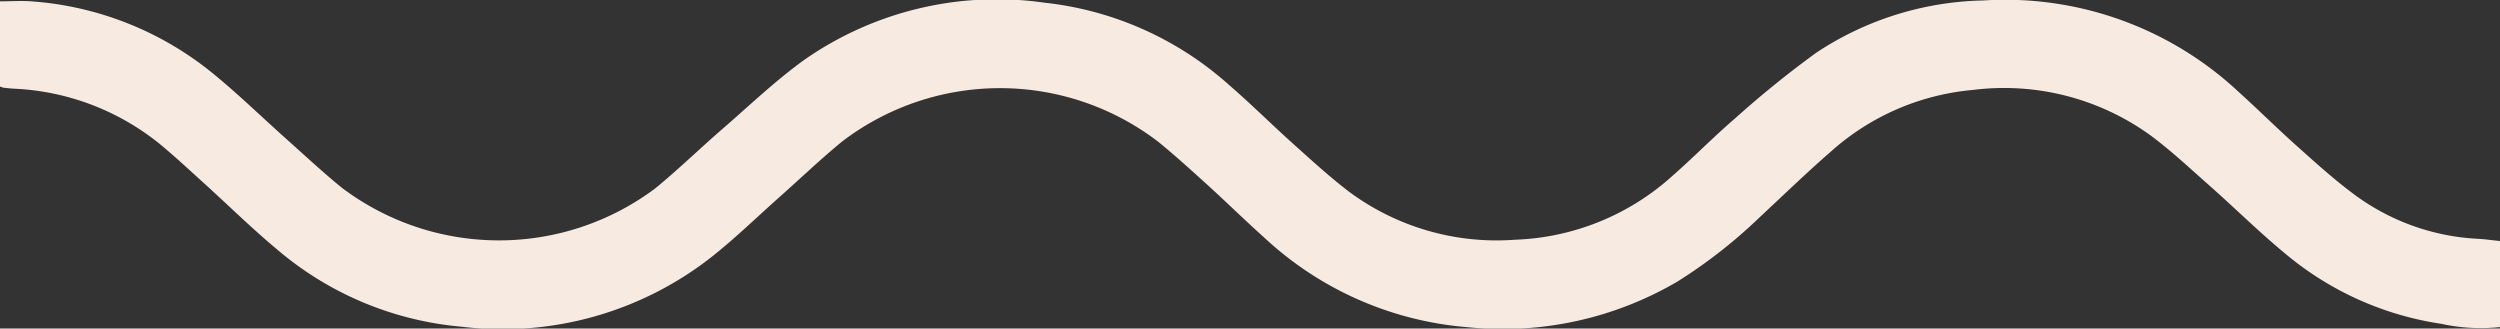 <?xml version="1.0" encoding="UTF-8"?> <svg xmlns="http://www.w3.org/2000/svg" xmlns:xlink="http://www.w3.org/1999/xlink" width="131.249" height="17.247" viewBox="0 0 131.249 17.247"><rect x="0" y="0" width="131.249" height="17.247" fill="#333333" stroke="none"/><defs><clipPath id="a"><rect width="131.249" height="17.247" fill="#f6eae1"></rect></clipPath></defs><g transform="translate(0 0)"><g transform="translate(0 0)" clip-path="url(#a)"><path d="M0,4.541V.071c.6,0,1.179-.043,1.75.007a16.991,16.991,0,0,1,9.511,3.845c1.292,1.062,2.495,2.233,3.744,3.348.972.867,1.926,1.757,2.934,2.58A13.694,13.694,0,0,0,34.387,9.9c1.248-1.019,2.4-2.148,3.621-3.2,1.381-1.2,2.712-2.47,4.189-3.538A17.655,17.655,0,0,1,54.836.141a17.323,17.323,0,0,1,9.7,4.329c1.15.993,2.227,2.069,3.359,3.083.946.848,1.886,1.711,2.893,2.484a13,13,0,0,0,8.742,2.549A13,13,0,0,0,87.8,9.235c1.119-.981,2.161-2.051,3.291-3.019a52.69,52.69,0,0,1,4.261-3.447,16.433,16.433,0,0,1,8.76-2.744A17.947,17.947,0,0,1,117.5,4.8c1.036.936,2.027,1.92,3.068,2.85.97.867,1.938,1.748,2.98,2.523a11.892,11.892,0,0,0,6.555,2.365c.366.02.73.074,1.149.118v4.515A9.628,9.628,0,0,1,128.165,17a16.515,16.515,0,0,1-8.209-3.7c-1.361-1.125-2.621-2.371-3.944-3.543-1.021-.9-2.021-1.842-3.114-2.652a13.119,13.119,0,0,0-9.33-2.382,12.874,12.874,0,0,0-7.462,3.247c-1.263,1.1-2.467,2.266-3.693,3.407A26.632,26.632,0,0,1,88.1,14.76a18.121,18.121,0,0,1-11.078,2.416A17.738,17.738,0,0,1,66.34,12.443c-.994-.889-1.946-1.825-2.933-2.722-.849-.771-1.7-1.542-2.588-2.269a13.665,13.665,0,0,0-16.594-.034C43.075,8.359,42,9.39,40.885,10.379c-1.135,1.01-2.229,2.072-3.413,3.02a17.781,17.781,0,0,1-13.251,3.752,17.225,17.225,0,0,1-9.7-4.077C13.235,12,12.036,10.825,10.8,9.7c-.666-.6-1.325-1.217-2.008-1.8A13.086,13.086,0,0,0,.744,4.656c-.185-.01-.37-.032-.555-.05A1.56,1.56,0,0,1,0,4.541" transform="translate(0 0)" fill="#f6eae1"></path></g></g></svg> 